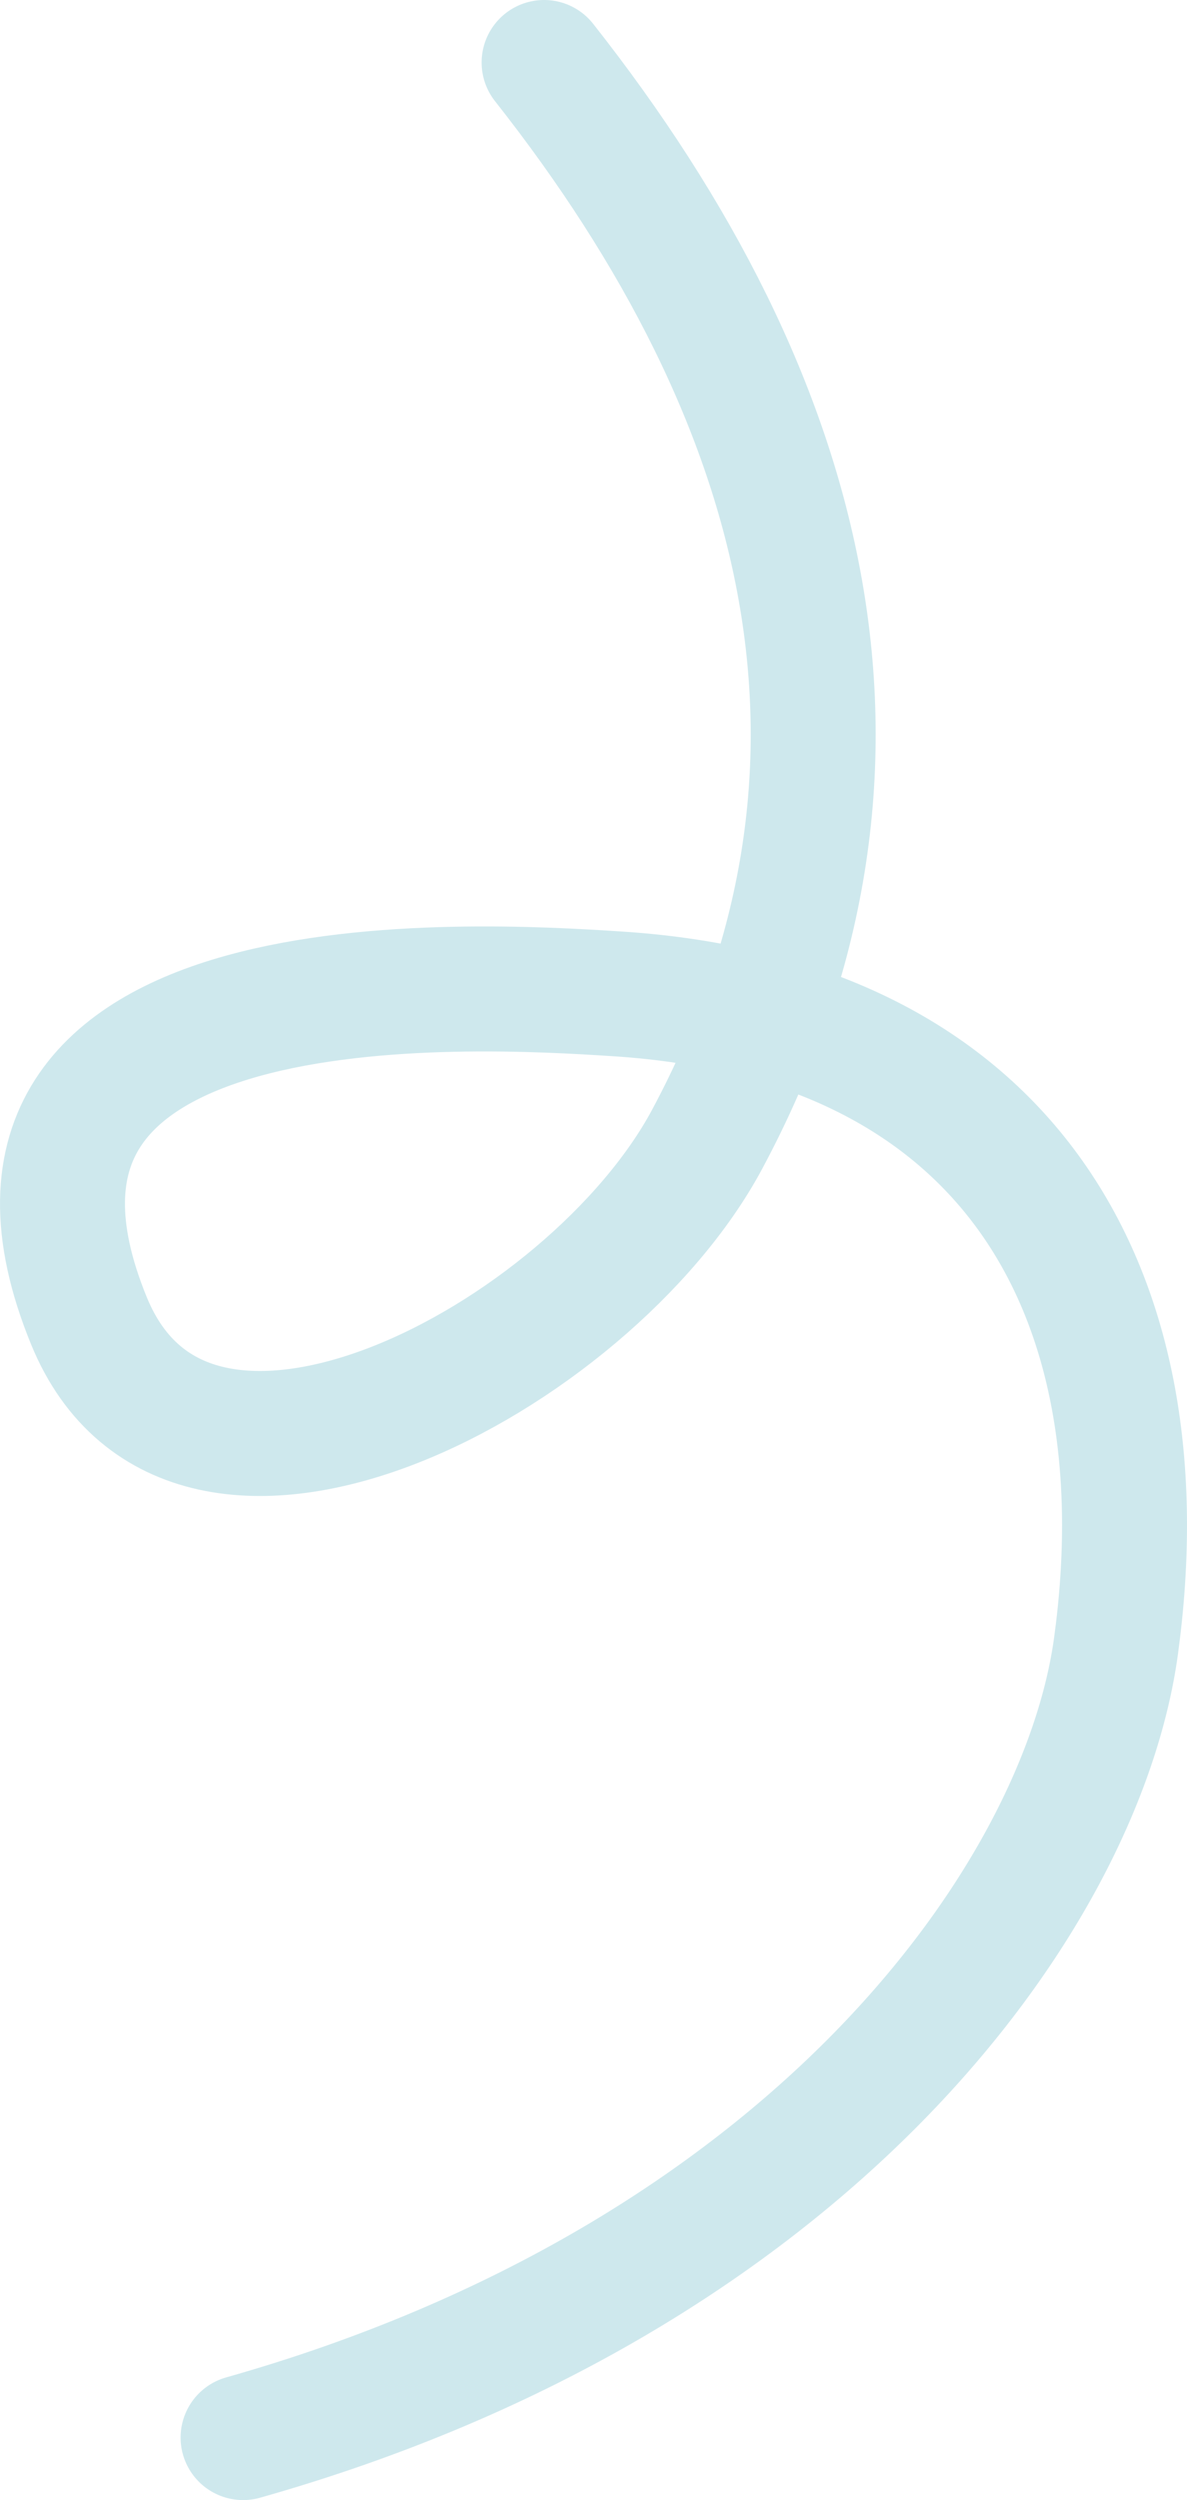 <svg width="19" height="40" viewBox="0 0 19 40" fill="none" xmlns="http://www.w3.org/2000/svg">
<path d="M8.709 1C12.99 6.429 14.491 12.309 11.318 18.23C9.439 21.735 3.058 25.124 1.424 21.133C-0.985 15.252 7.561 15.75 9.89 15.902C16.144 16.309 18.635 20.683 17.864 26.333C17.308 30.405 12.915 36.449 3.891 39" stroke="#CEE8ED" stroke-width="2" stroke-linecap="round"/>
</svg>
